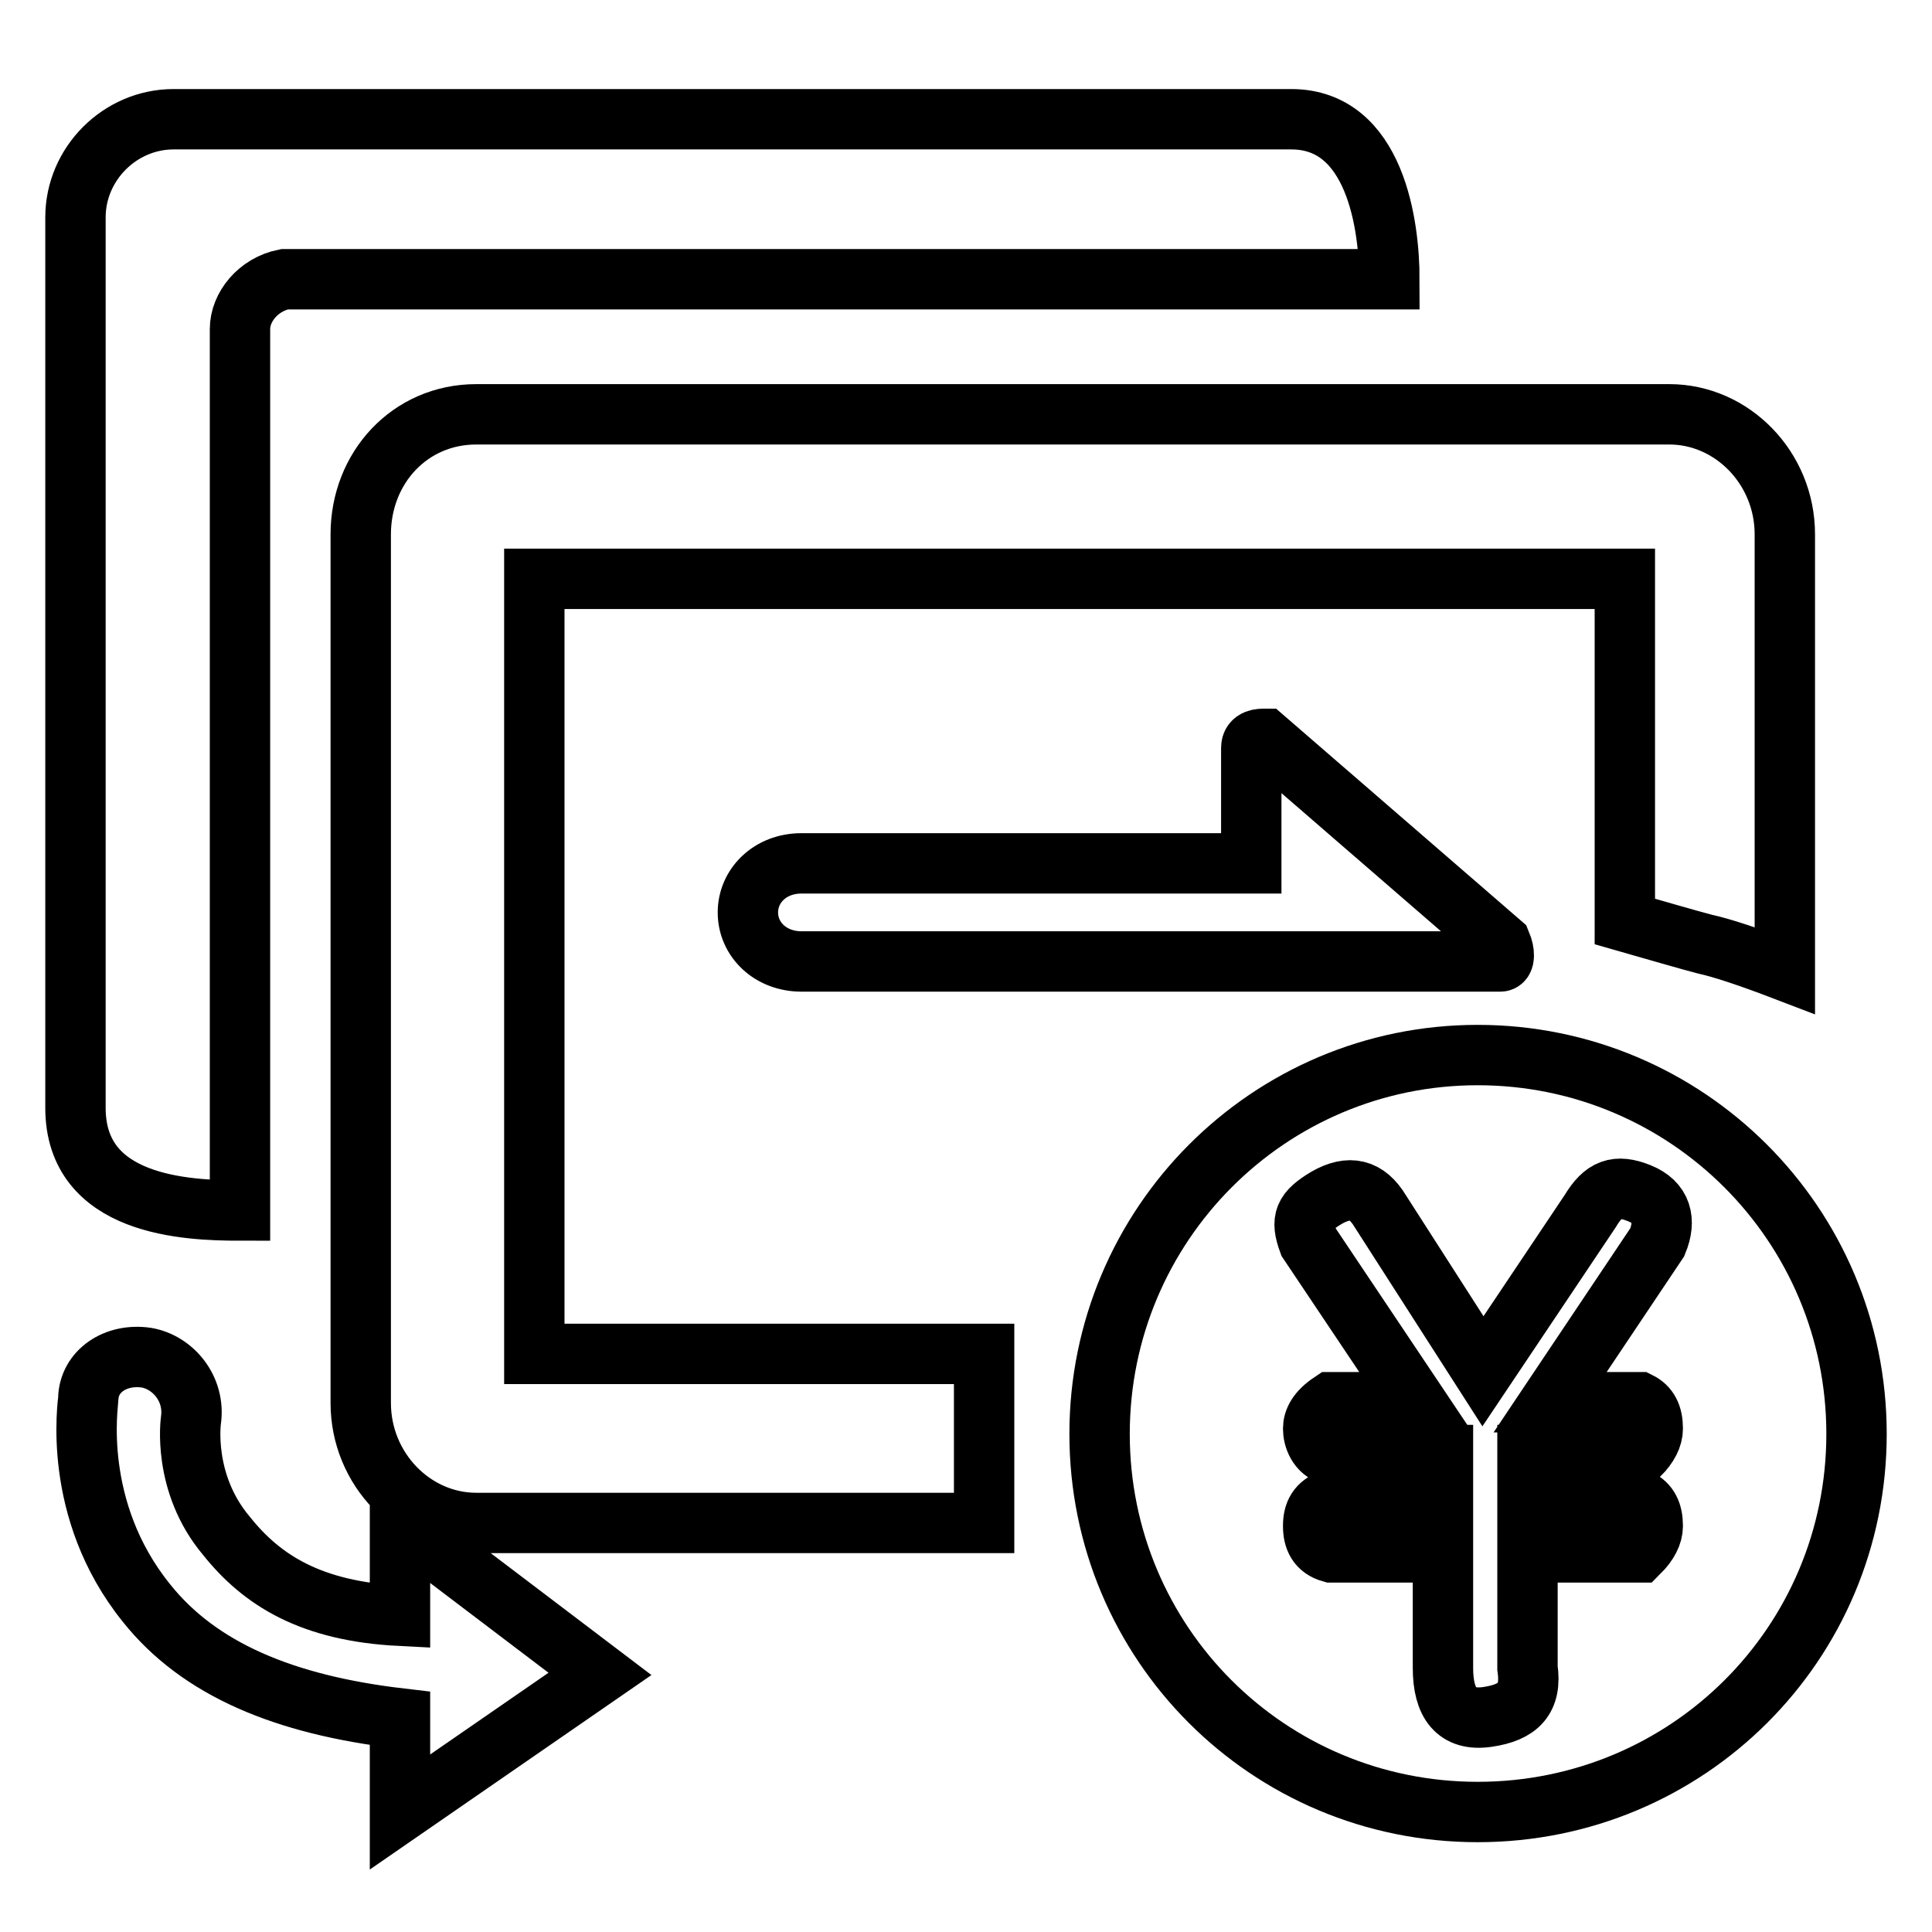 <?xml version="1.0" encoding="utf-8"?>
<!-- Svg Vector Icons : http://www.onlinewebfonts.com/icon -->
<!DOCTYPE svg PUBLIC "-//W3C//DTD SVG 1.1//EN" "http://www.w3.org/Graphics/SVG/1.1/DTD/svg11.dtd">
<svg version="1.1" xmlns="http://www.w3.org/2000/svg" xmlns:xlink="http://www.w3.org/1999/xlink" x="0px" y="0px" viewBox="0 0 256 256" enable-background="new 0 0 256 256" xml:space="preserve">
<g> <path stroke-width="8" fill-opacity="0" stroke="#000000"  d="M215.3,122.1V76.7H70.8v102.7h59.6v22.4H63.1c-8.3,0-15.3-7.1-15.3-15.9V70.8c0-8.8,6.5-15.9,15.3-15.9 h158.1c8.3,0,15.3,7.1,15.3,15.9v57.8c-4.7-1.8-8.3-3-10.6-3.5C223.6,124.5,219.5,123.3,215.3,122.1L215.3,122.1z M31.8,43.6v116.8 c-7.1,0-21.8-0.6-21.8-13.6v-118c0-7.1,5.9-13,13-13h148.1c11.2,0,13,14.2,13,21.2H37.7C34.2,37.7,31.8,40.7,31.8,43.6z  M19.4,179.9c3.5,0.6,6.5,4.1,5.9,8.3c0,0-1.2,8.3,4.7,15.3c4.7,5.9,11.2,10,23,10.6v-12.4l26.5,20.1l-26.5,18.3v-12.4 c-15.3-1.8-26.6-6.5-33.6-15.3c-10-12.4-7.7-26.5-7.7-27.1C11.8,181.7,15.3,179.3,19.4,179.9z M195.8,139.8 c27.7,0,50.2,22.4,50.2,50.2s-22.4,50.1-50.2,50.1s-50.1-22.4-50.1-50.1S168.1,139.8,195.8,139.8L195.8,139.8z M198.8,127.4h-92.6 c-4.1,0-7.1-2.9-7.1-6.5c0-3.5,2.9-6.5,7.1-6.5h59.6V99.1c0-1.2,1.2-1.2,1.8-1.2l31.3,27.1C199.4,126.2,199.4,127.4,198.8,127.4 L198.8,127.4z M173.4,164.6l14.2,21.2h-11.2c-1.8,1.2-2.4,2.4-2.4,3.5c0,1.2,0.6,3,2.4,3.5h14.8v5.9h-14.8 c-1.8,0.6-2.4,1.8-2.4,3.5s0.6,3,2.4,3.5h14.8v15.3c0,4.7,1.8,7.1,5.9,6.5c4.1-0.6,5.9-2.4,5.3-6.5v-15.3h14.8 c1.2-1.2,1.8-2.4,1.8-3.5c0-1.8-0.6-2.9-1.8-3.5h-14.8v-5.9h14.8c1.2-1.2,1.8-2.4,1.8-3.5c0-1.8-0.6-2.9-1.8-3.5h-11.8l14.2-21.2 c1.2-2.9,0.6-5.3-2.4-6.5c-3-1.2-4.7-0.6-6.5,2.4l-14.2,21.2l-13.6-21.2c-1.8-3-4.1-3.5-7.1-1.8 C172.8,160.5,172.3,161.6,173.4,164.6L173.4,164.6z"/></g>
</svg>